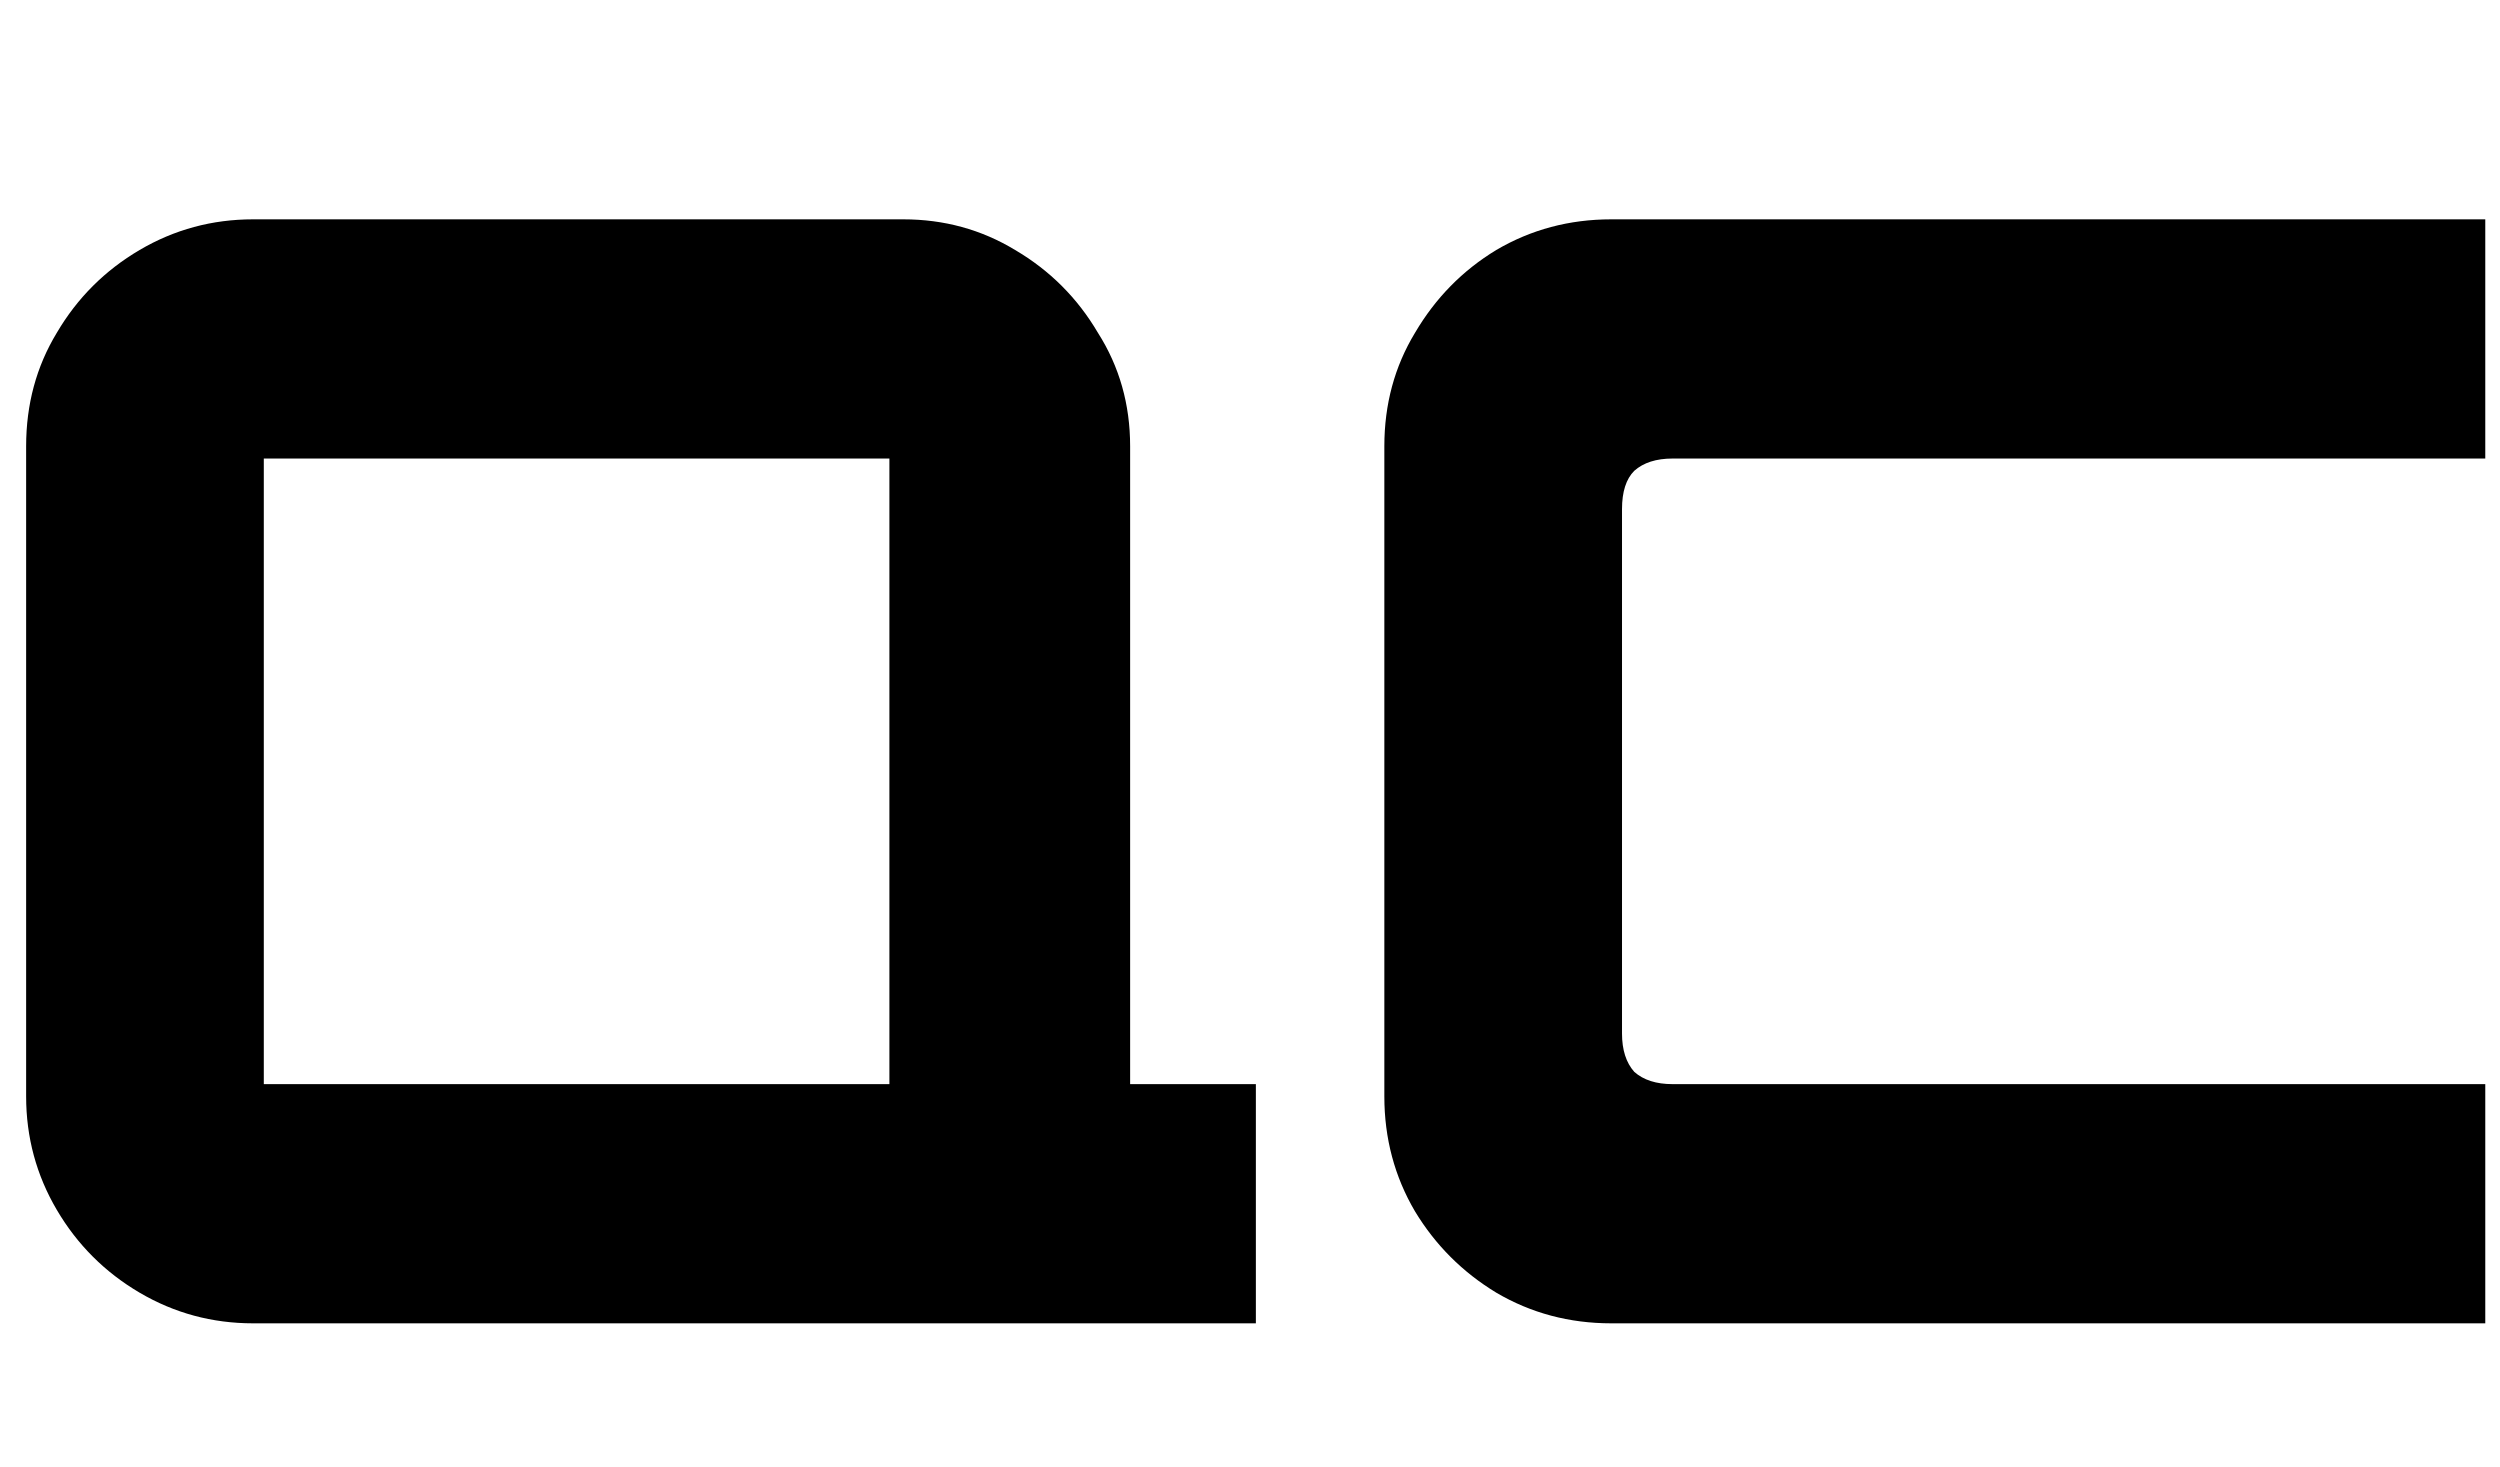 <svg width="750" height="440" viewBox="0 0 750 440" fill="none" xmlns="http://www.w3.org/2000/svg">
<g clip-path="url(#clip0_17_12)">
<path d="M268.2 397V330.76L339.04 325.24H376.76V397H268.2ZM75.92 397C63.653 397 52.307 393.933 41.88 387.8C31.453 381.667 23.173 373.387 17.04 362.96C10.907 352.533 7.84 341.187 7.84 328.92V133.88C7.84 121.307 10.907 109.96 17.04 99.84C23.173 89.413 31.453 81.133 41.88 75C52.307 68.867 63.653 65.8 75.92 65.8H270.96C283.227 65.8 294.42 68.867 304.54 75C314.967 81.133 323.247 89.413 329.38 99.84C335.82 109.96 339.04 121.307 339.04 133.88V328.92C339.04 341.187 335.82 352.533 329.38 362.96C323.247 373.387 314.967 381.667 304.54 387.8C294.42 393.933 283.227 397 270.96 397H75.92ZM79.14 325.24H266.82V137.56H79.14V325.24ZM483.383 397C470.81 397 459.31 393.933 448.883 387.8C438.763 381.667 430.636 373.54 424.503 363.42C418.37 352.993 415.303 341.493 415.303 328.92V133.88C415.303 121.307 418.37 109.96 424.503 99.84C430.636 89.413 438.763 81.133 448.883 75C459.31 68.867 470.81 65.8 483.383 65.8H745.583V137.56H501.783C496.876 137.56 493.043 138.787 490.283 141.24C487.83 143.693 486.603 147.527 486.603 152.74V310.06C486.603 314.967 487.83 318.8 490.283 321.56C493.043 324.013 496.876 325.24 501.783 325.24H745.583V397H483.383Z" fill="black"/>
</g>
<defs>
<clipPath id="clip0_17_12">
<rect width="750" height="440" fill="white"/>
</clipPath>
</defs>
</svg>
